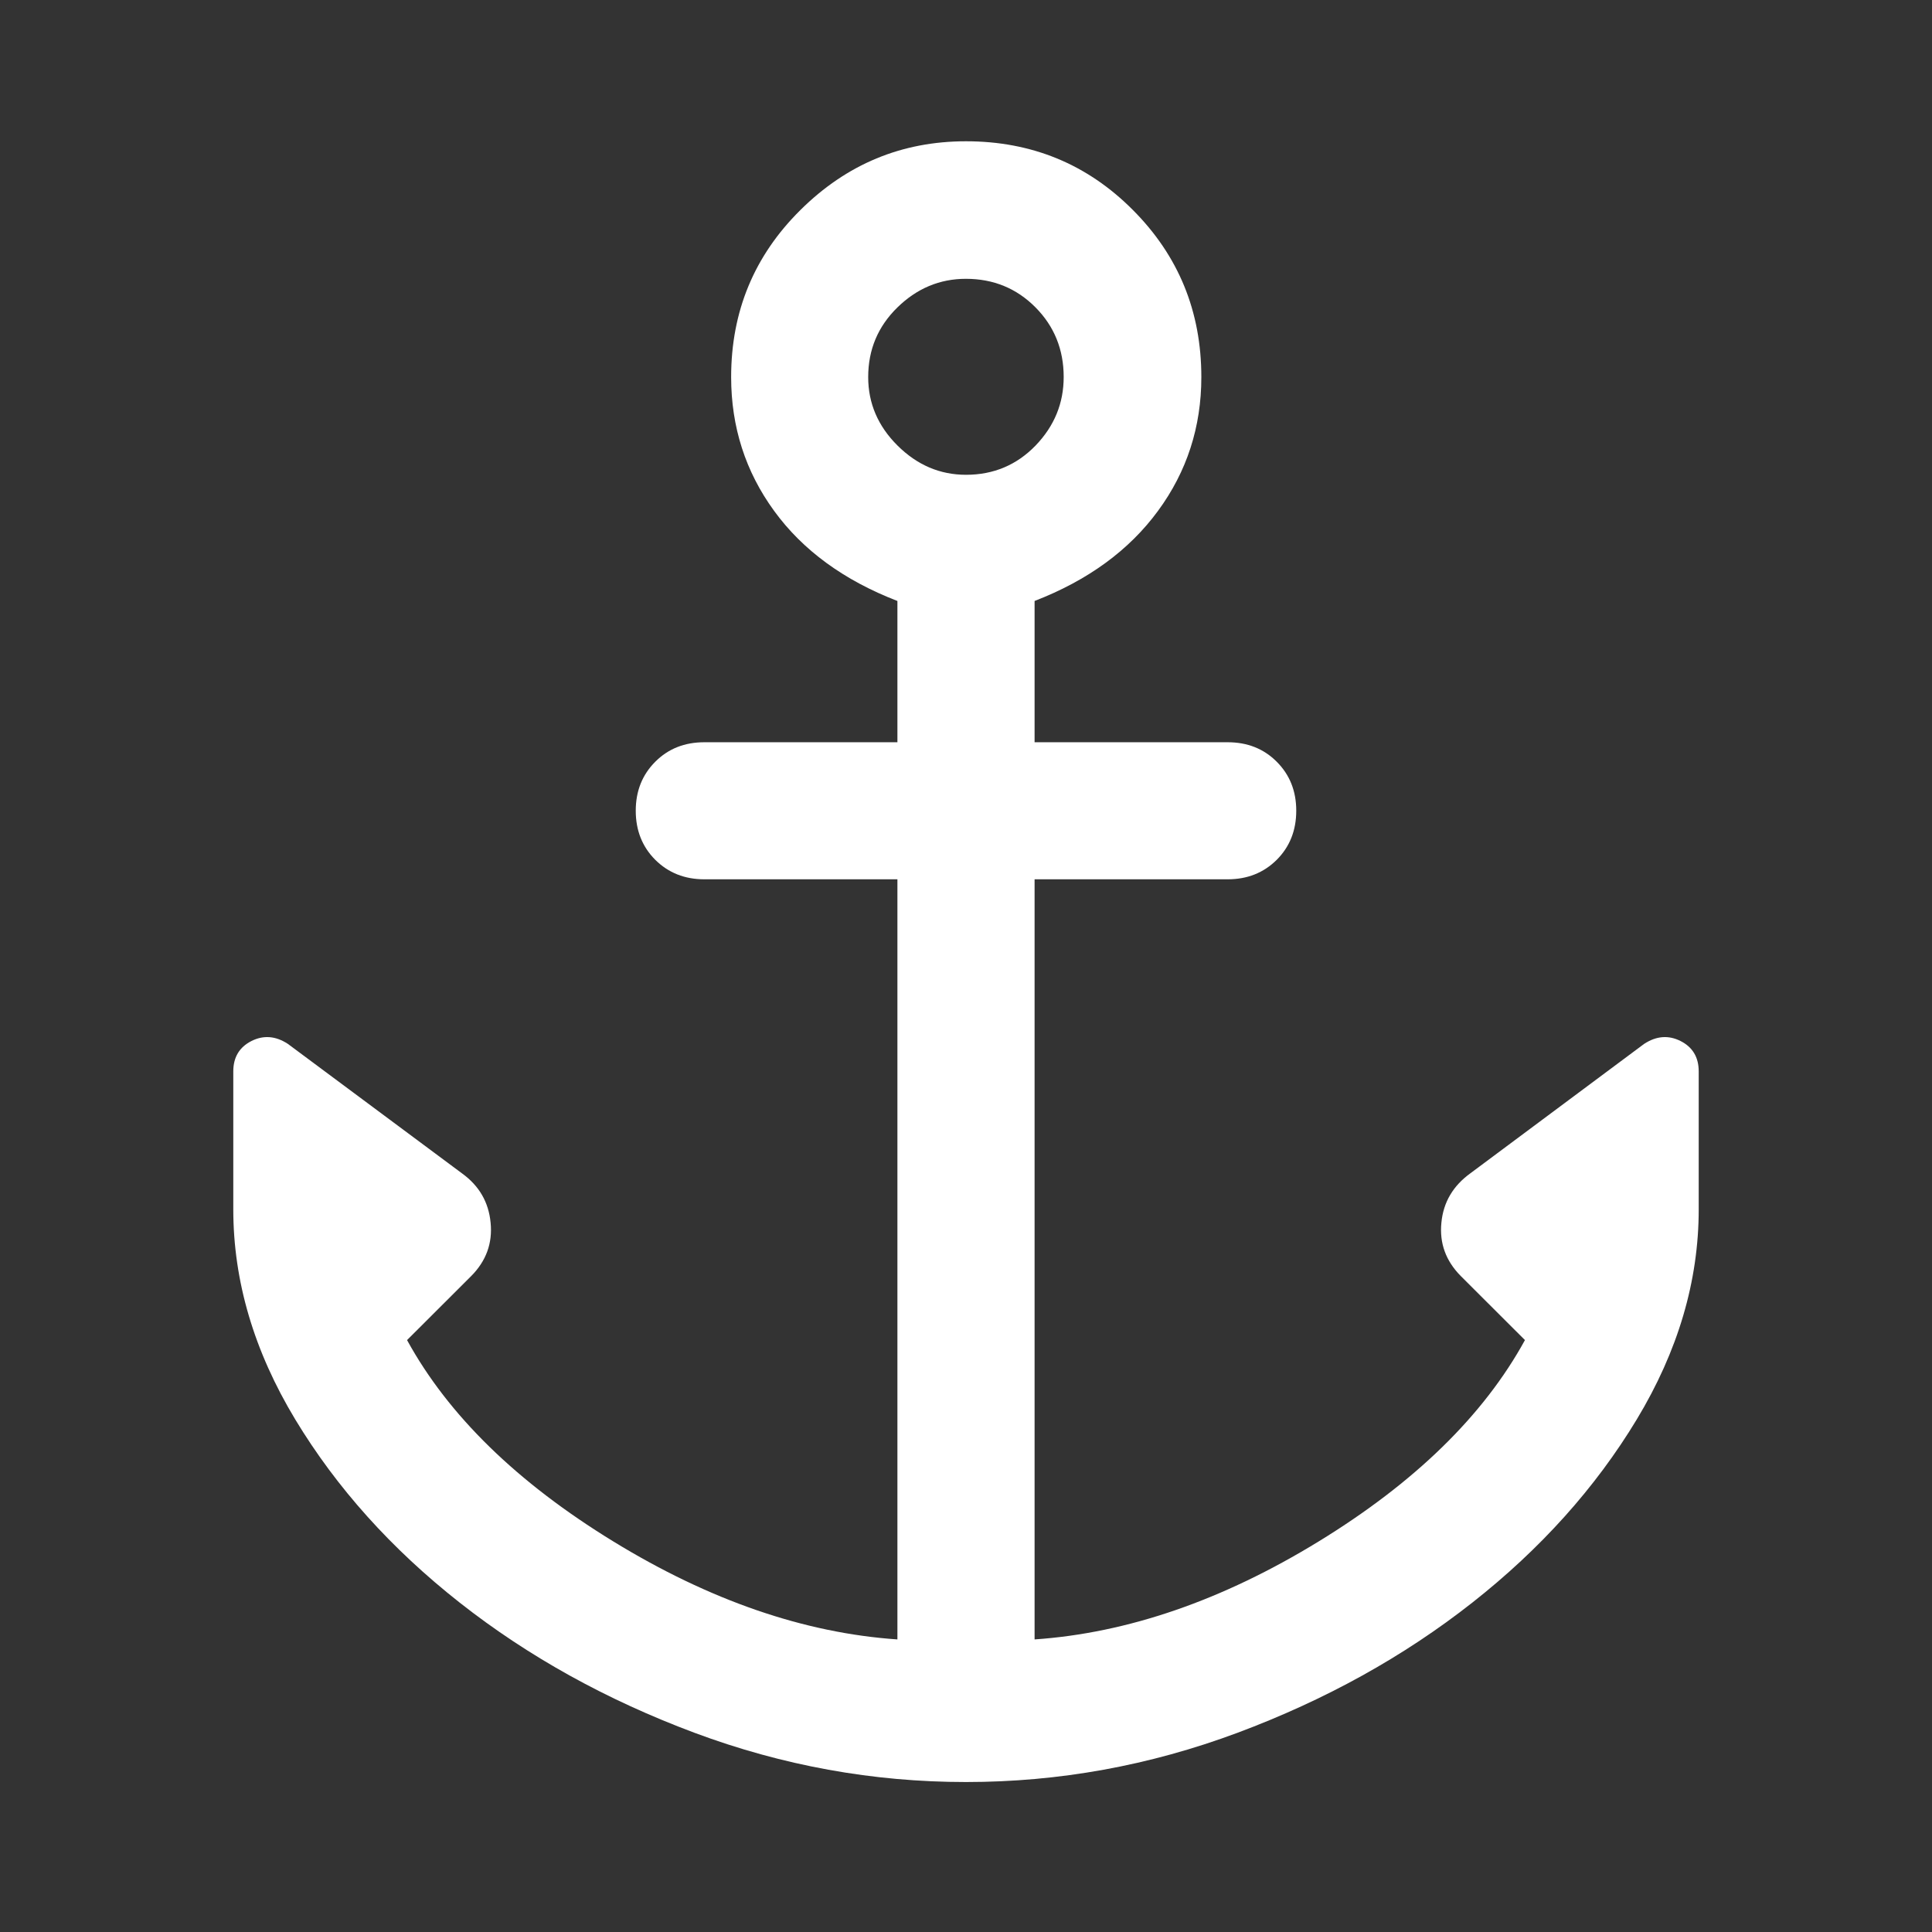 <svg width="16" height="16" viewBox="0 0 16 16" fill="none" xmlns="http://www.w3.org/2000/svg">
<rect x="0" y="0" width="16" height="16" fill="#333333" stroke="none"/>
<g id="anchor">
<path id="Vector" d="M8 14.758C7.229 14.758 6.48 14.622 5.751 14.35C5.023 14.078 4.375 13.719 3.808 13.273C3.241 12.827 2.787 12.321 2.445 11.755C2.103 11.188 1.932 10.609 1.932 10.015V8.873C1.932 8.756 1.982 8.672 2.083 8.621C2.183 8.571 2.283 8.579 2.384 8.645L3.827 9.718C3.968 9.82 4.047 9.956 4.063 10.126C4.08 10.296 4.026 10.443 3.902 10.568L3.371 11.098C3.713 11.722 4.282 12.277 5.08 12.766C5.877 13.254 6.661 13.524 7.432 13.577V7.282H5.833C5.67 7.282 5.535 7.228 5.427 7.121C5.319 7.013 5.265 6.877 5.265 6.714C5.265 6.551 5.319 6.416 5.427 6.308C5.535 6.2 5.67 6.147 5.833 6.147H7.432V4.977C6.989 4.806 6.648 4.557 6.411 4.231C6.174 3.906 6.055 3.536 6.055 3.123C6.055 2.579 6.246 2.118 6.629 1.739C7.012 1.359 7.469 1.17 8 1.17C8.543 1.17 9.004 1.359 9.382 1.739C9.76 2.118 9.949 2.579 9.949 3.123C9.949 3.536 9.829 3.906 9.59 4.231C9.351 4.557 9.01 4.806 8.568 4.977V6.147H10.167C10.33 6.147 10.465 6.2 10.573 6.308C10.681 6.416 10.735 6.551 10.735 6.714C10.735 6.877 10.681 7.013 10.573 7.121C10.465 7.228 10.33 7.282 10.167 7.282H8.568V13.577C9.338 13.524 10.123 13.254 10.92 12.766C11.718 12.277 12.287 11.722 12.629 11.098L12.098 10.568C11.974 10.443 11.92 10.296 11.937 10.126C11.953 9.956 12.034 9.82 12.178 9.716L13.616 8.645C13.717 8.579 13.817 8.571 13.917 8.621C14.018 8.672 14.068 8.756 14.068 8.873V10.015C14.068 10.609 13.897 11.188 13.555 11.755C13.213 12.321 12.759 12.827 12.192 13.273C11.625 13.719 10.977 14.078 10.249 14.35C9.52 14.622 8.771 14.758 8 14.758ZM8 3.932C8.228 3.932 8.42 3.851 8.576 3.69C8.732 3.528 8.809 3.339 8.809 3.122C8.809 2.895 8.731 2.702 8.575 2.545C8.419 2.388 8.227 2.309 7.999 2.309C7.783 2.309 7.594 2.388 7.433 2.545C7.271 2.703 7.19 2.895 7.19 3.123C7.19 3.34 7.271 3.529 7.433 3.69C7.595 3.851 7.784 3.932 8 3.932Z" fill="white"/>
</g>
</svg>
